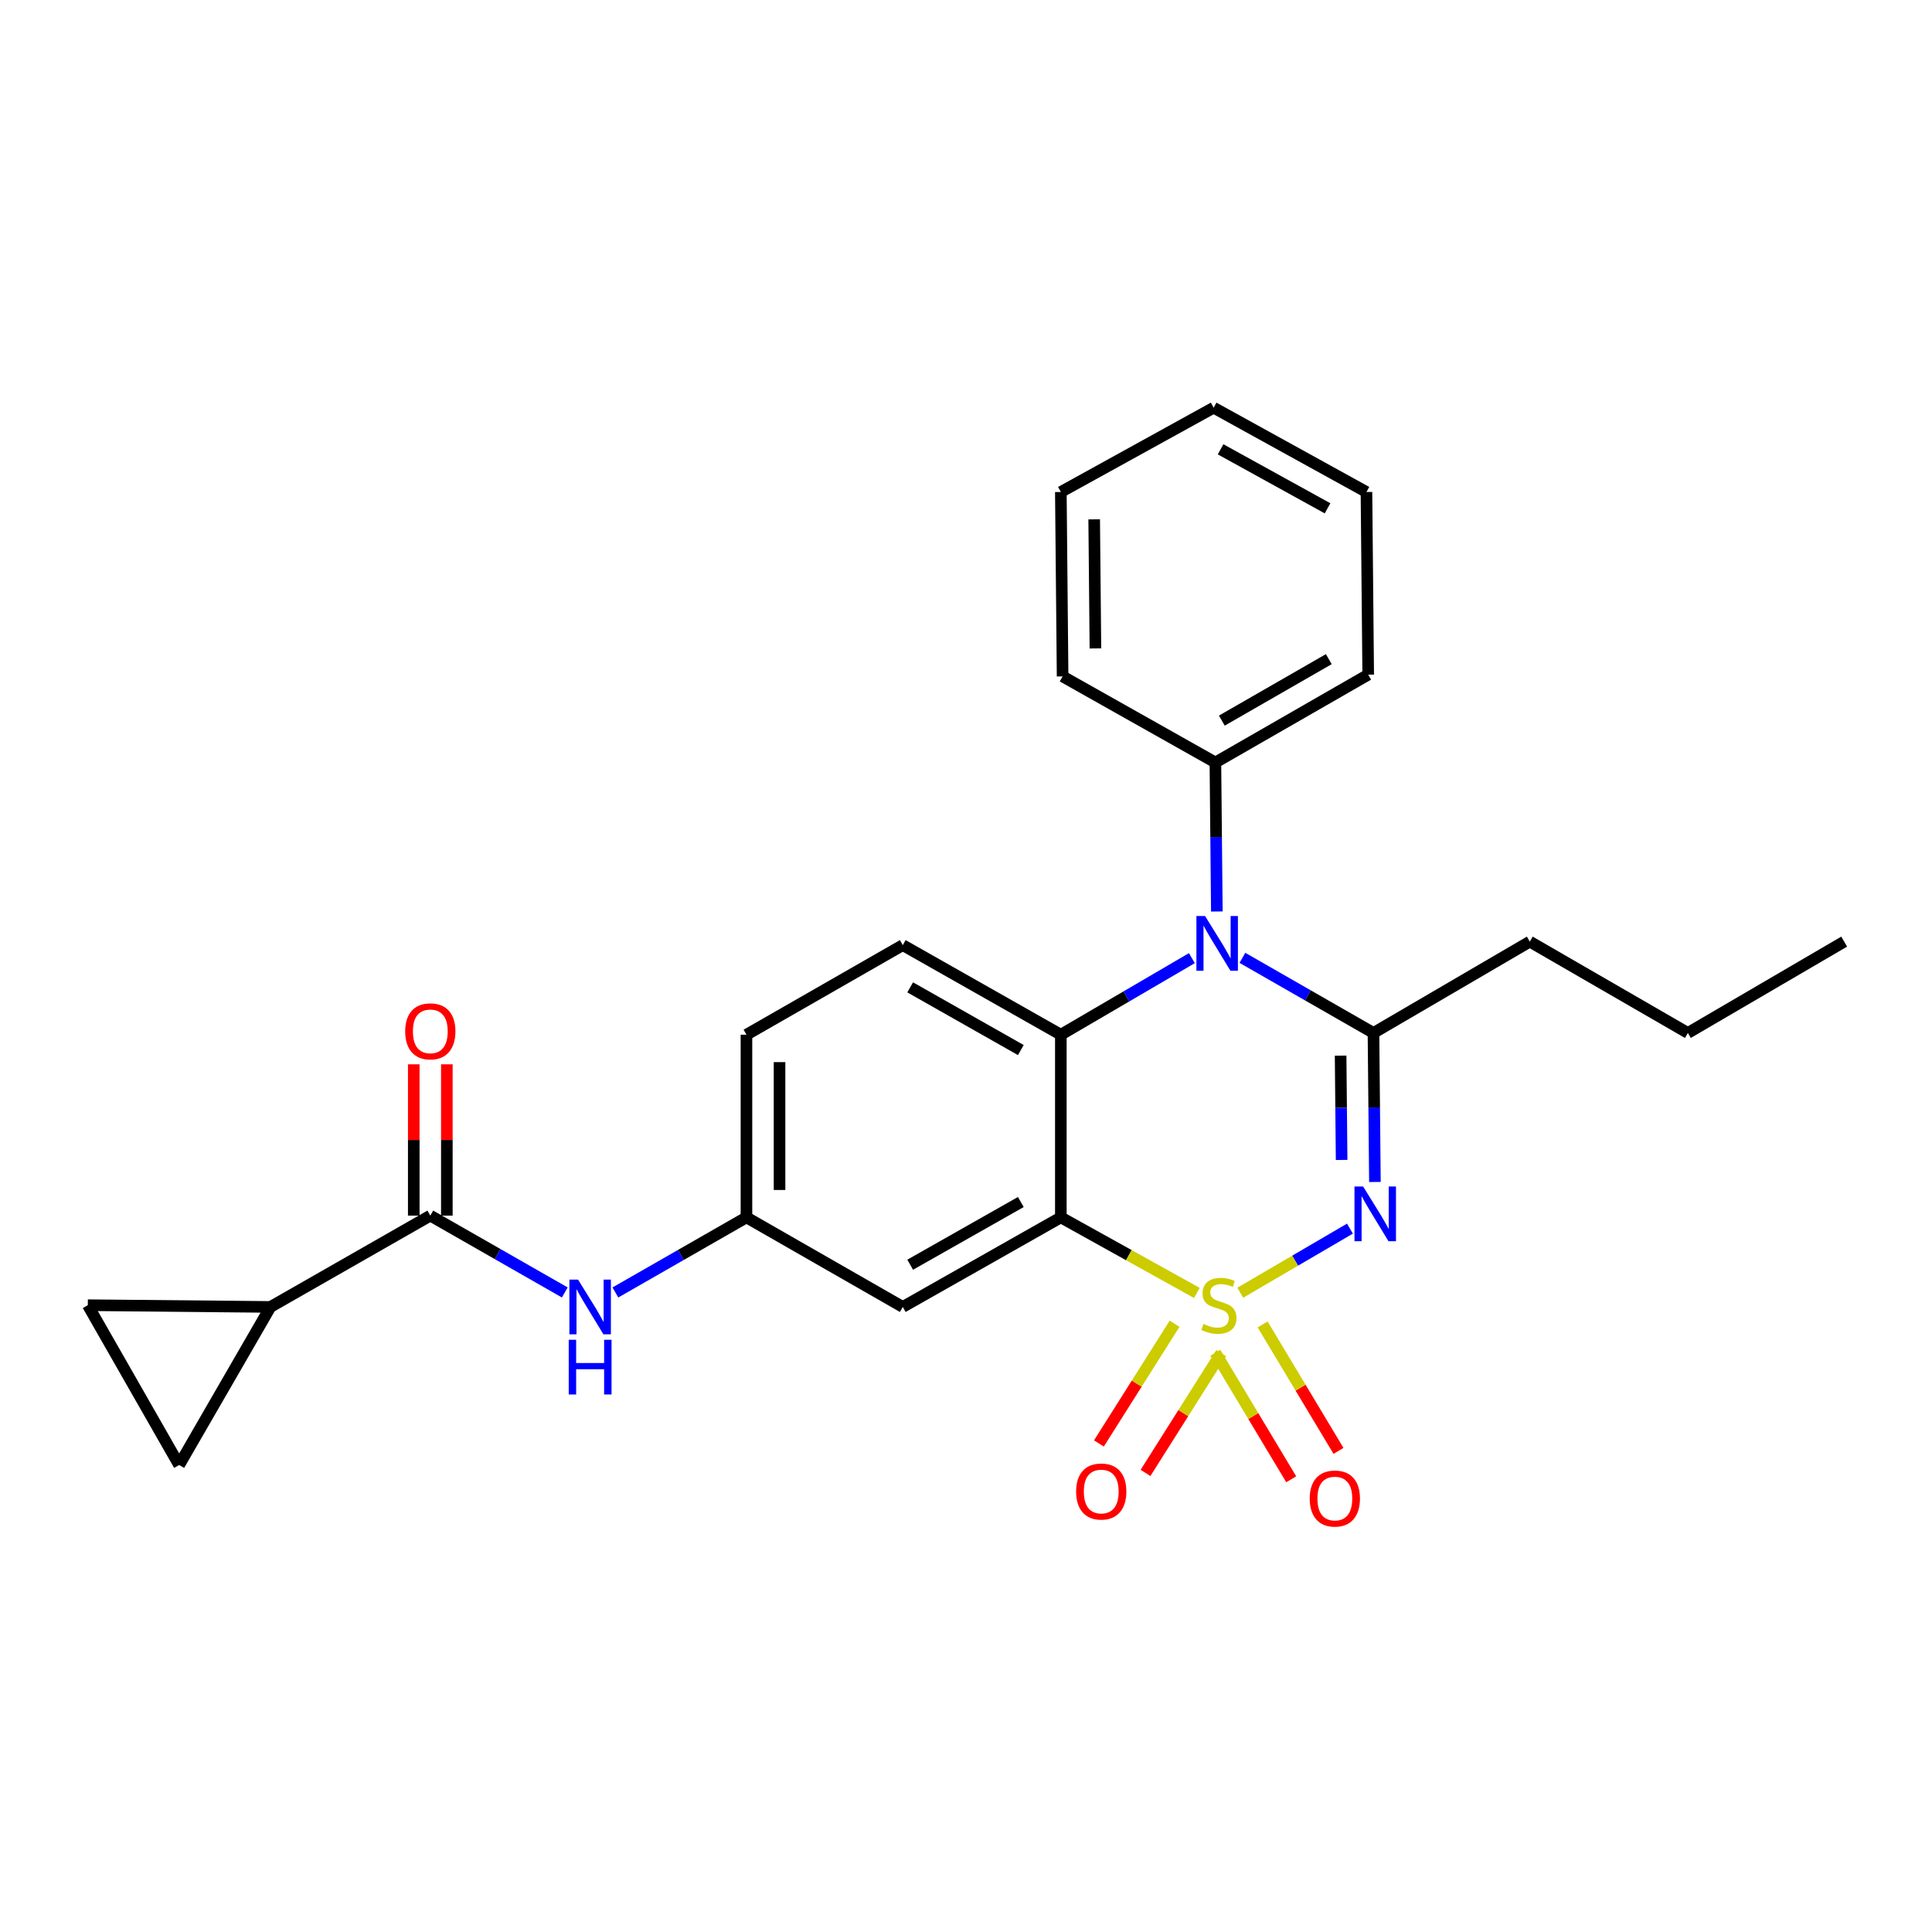 <?xml version='1.0' encoding='iso-8859-1'?>
<svg version='1.1' baseProfile='full'
              xmlns='http://www.w3.org/2000/svg'
                      xmlns:rdkit='http://www.rdkit.org/xml'
                      xmlns:xlink='http://www.w3.org/1999/xlink'
                  xml:space='preserve'
width='1000px' height='1000px' viewBox='0 0 1000 1000'>
<!-- END OF HEADER -->
<rect style='opacity:1.0;fill:#FFFFFF;stroke:none' width='1000' height='1000' x='0' y='0'> </rect>
<path class='bond-0' d='M 139.998,676.469 L 45.455,675.566' style='fill:none;fill-rule:evenodd;stroke:#000000;stroke-width:6px;stroke-linecap:butt;stroke-linejoin:miter;stroke-opacity:1' />
<path class='bond-1' d='M 139.998,676.469 L 92.726,758.293' style='fill:none;fill-rule:evenodd;stroke:#000000;stroke-width:6px;stroke-linecap:butt;stroke-linejoin:miter;stroke-opacity:1' />
<path class='bond-2' d='M 139.998,676.469 L 222.725,629.198' style='fill:none;fill-rule:evenodd;stroke:#000000;stroke-width:6px;stroke-linecap:butt;stroke-linejoin:miter;stroke-opacity:1' />
<path class='bond-3' d='M 292.331,668.971 L 257.528,649.085' style='fill:none;fill-rule:evenodd;stroke:#0000FF;stroke-width:6px;stroke-linecap:butt;stroke-linejoin:miter;stroke-opacity:1' />
<path class='bond-3' d='M 257.528,649.085 L 222.725,629.198' style='fill:none;fill-rule:evenodd;stroke:#000000;stroke-width:6px;stroke-linecap:butt;stroke-linejoin:miter;stroke-opacity:1' />
<path class='bond-4' d='M 318.524,668.98 L 352.444,649.546' style='fill:none;fill-rule:evenodd;stroke:#0000FF;stroke-width:6px;stroke-linecap:butt;stroke-linejoin:miter;stroke-opacity:1' />
<path class='bond-4' d='M 352.444,649.546 L 386.364,630.111' style='fill:none;fill-rule:evenodd;stroke:#000000;stroke-width:6px;stroke-linecap:butt;stroke-linejoin:miter;stroke-opacity:1' />
<path class='bond-5' d='M 231.287,629.198 L 231.287,590.043' style='fill:none;fill-rule:evenodd;stroke:#000000;stroke-width:6px;stroke-linecap:butt;stroke-linejoin:miter;stroke-opacity:1' />
<path class='bond-5' d='M 231.287,590.043 L 231.287,550.888' style='fill:none;fill-rule:evenodd;stroke:#FF0000;stroke-width:6px;stroke-linecap:butt;stroke-linejoin:miter;stroke-opacity:1' />
<path class='bond-5' d='M 214.163,629.198 L 214.163,590.043' style='fill:none;fill-rule:evenodd;stroke:#000000;stroke-width:6px;stroke-linecap:butt;stroke-linejoin:miter;stroke-opacity:1' />
<path class='bond-5' d='M 214.163,590.043 L 214.163,550.888' style='fill:none;fill-rule:evenodd;stroke:#FF0000;stroke-width:6px;stroke-linecap:butt;stroke-linejoin:miter;stroke-opacity:1' />
<path class='bond-6' d='M 45.455,675.566 L 92.726,758.293' style='fill:none;fill-rule:evenodd;stroke:#000000;stroke-width:6px;stroke-linecap:butt;stroke-linejoin:miter;stroke-opacity:1' />
<path class='bond-7' d='M 386.364,535.568 L 386.364,630.111' style='fill:none;fill-rule:evenodd;stroke:#000000;stroke-width:6px;stroke-linecap:butt;stroke-linejoin:miter;stroke-opacity:1' />
<path class='bond-7' d='M 403.488,549.749 L 403.488,615.93' style='fill:none;fill-rule:evenodd;stroke:#000000;stroke-width:6px;stroke-linecap:butt;stroke-linejoin:miter;stroke-opacity:1' />
<path class='bond-8' d='M 386.364,535.568 L 467.274,489.2' style='fill:none;fill-rule:evenodd;stroke:#000000;stroke-width:6px;stroke-linecap:butt;stroke-linejoin:miter;stroke-opacity:1' />
<path class='bond-9' d='M 386.364,630.111 L 467.274,676.469' style='fill:none;fill-rule:evenodd;stroke:#000000;stroke-width:6px;stroke-linecap:butt;stroke-linejoin:miter;stroke-opacity:1' />
<path class='bond-10' d='M 467.274,676.469 L 549.089,630.111' style='fill:none;fill-rule:evenodd;stroke:#000000;stroke-width:6px;stroke-linecap:butt;stroke-linejoin:miter;stroke-opacity:1' />
<path class='bond-10' d='M 471.105,654.617 L 528.375,622.166' style='fill:none;fill-rule:evenodd;stroke:#000000;stroke-width:6px;stroke-linecap:butt;stroke-linejoin:miter;stroke-opacity:1' />
<path class='bond-11' d='M 549.089,630.111 L 549.089,535.568' style='fill:none;fill-rule:evenodd;stroke:#000000;stroke-width:6px;stroke-linecap:butt;stroke-linejoin:miter;stroke-opacity:1' />
<path class='bond-12' d='M 549.089,630.111 L 584.291,649.666' style='fill:none;fill-rule:evenodd;stroke:#000000;stroke-width:6px;stroke-linecap:butt;stroke-linejoin:miter;stroke-opacity:1' />
<path class='bond-12' d='M 584.291,649.666 L 619.492,669.222' style='fill:none;fill-rule:evenodd;stroke:#CCCC00;stroke-width:6px;stroke-linecap:butt;stroke-linejoin:miter;stroke-opacity:1' />
<path class='bond-13' d='M 549.089,535.568 L 467.274,489.2' style='fill:none;fill-rule:evenodd;stroke:#000000;stroke-width:6px;stroke-linecap:butt;stroke-linejoin:miter;stroke-opacity:1' />
<path class='bond-13' d='M 528.373,543.511 L 471.103,511.053' style='fill:none;fill-rule:evenodd;stroke:#000000;stroke-width:6px;stroke-linecap:butt;stroke-linejoin:miter;stroke-opacity:1' />
<path class='bond-14' d='M 549.089,535.568 L 583.003,515.75' style='fill:none;fill-rule:evenodd;stroke:#000000;stroke-width:6px;stroke-linecap:butt;stroke-linejoin:miter;stroke-opacity:1' />
<path class='bond-14' d='M 583.003,515.75 L 616.916,495.932' style='fill:none;fill-rule:evenodd;stroke:#0000FF;stroke-width:6px;stroke-linecap:butt;stroke-linejoin:miter;stroke-opacity:1' />
<path class='bond-15' d='M 629.838,471.786 L 629.462,433.222' style='fill:none;fill-rule:evenodd;stroke:#0000FF;stroke-width:6px;stroke-linecap:butt;stroke-linejoin:miter;stroke-opacity:1' />
<path class='bond-15' d='M 629.462,433.222 L 629.086,394.657' style='fill:none;fill-rule:evenodd;stroke:#000000;stroke-width:6px;stroke-linecap:butt;stroke-linejoin:miter;stroke-opacity:1' />
<path class='bond-16' d='M 643.071,495.778 L 676.99,515.216' style='fill:none;fill-rule:evenodd;stroke:#0000FF;stroke-width:6px;stroke-linecap:butt;stroke-linejoin:miter;stroke-opacity:1' />
<path class='bond-16' d='M 676.99,515.216 L 710.91,534.655' style='fill:none;fill-rule:evenodd;stroke:#000000;stroke-width:6px;stroke-linecap:butt;stroke-linejoin:miter;stroke-opacity:1' />
<path class='bond-17' d='M 692.807,750.982 L 673.166,718.249' style='fill:none;fill-rule:evenodd;stroke:#FF0000;stroke-width:6px;stroke-linecap:butt;stroke-linejoin:miter;stroke-opacity:1' />
<path class='bond-17' d='M 673.166,718.249 L 653.525,685.516' style='fill:none;fill-rule:evenodd;stroke:#CCCC00;stroke-width:6px;stroke-linecap:butt;stroke-linejoin:miter;stroke-opacity:1' />
<path class='bond-17' d='M 668.335,765.667 L 648.694,732.934' style='fill:none;fill-rule:evenodd;stroke:#FF0000;stroke-width:6px;stroke-linecap:butt;stroke-linejoin:miter;stroke-opacity:1' />
<path class='bond-17' d='M 648.694,732.934 L 629.053,700.201' style='fill:none;fill-rule:evenodd;stroke:#CCCC00;stroke-width:6px;stroke-linecap:butt;stroke-linejoin:miter;stroke-opacity:1' />
<path class='bond-18' d='M 592.915,762.381 L 612.501,731.397' style='fill:none;fill-rule:evenodd;stroke:#FF0000;stroke-width:6px;stroke-linecap:butt;stroke-linejoin:miter;stroke-opacity:1' />
<path class='bond-18' d='M 612.501,731.397 L 632.088,700.413' style='fill:none;fill-rule:evenodd;stroke:#CCCC00;stroke-width:6px;stroke-linecap:butt;stroke-linejoin:miter;stroke-opacity:1' />
<path class='bond-18' d='M 568.791,747.131 L 588.377,716.147' style='fill:none;fill-rule:evenodd;stroke:#FF0000;stroke-width:6px;stroke-linecap:butt;stroke-linejoin:miter;stroke-opacity:1' />
<path class='bond-18' d='M 588.377,716.147 L 607.964,685.163' style='fill:none;fill-rule:evenodd;stroke:#CCCC00;stroke-width:6px;stroke-linecap:butt;stroke-linejoin:miter;stroke-opacity:1' />
<path class='bond-19' d='M 710.91,534.655 L 711.282,573.224' style='fill:none;fill-rule:evenodd;stroke:#000000;stroke-width:6px;stroke-linecap:butt;stroke-linejoin:miter;stroke-opacity:1' />
<path class='bond-19' d='M 711.282,573.224 L 711.654,611.793' style='fill:none;fill-rule:evenodd;stroke:#0000FF;stroke-width:6px;stroke-linecap:butt;stroke-linejoin:miter;stroke-opacity:1' />
<path class='bond-19' d='M 693.898,546.391 L 694.159,573.389' style='fill:none;fill-rule:evenodd;stroke:#000000;stroke-width:6px;stroke-linecap:butt;stroke-linejoin:miter;stroke-opacity:1' />
<path class='bond-19' d='M 694.159,573.389 L 694.42,600.388' style='fill:none;fill-rule:evenodd;stroke:#0000FF;stroke-width:6px;stroke-linecap:butt;stroke-linejoin:miter;stroke-opacity:1' />
<path class='bond-20' d='M 710.91,534.655 L 791.82,487.383' style='fill:none;fill-rule:evenodd;stroke:#000000;stroke-width:6px;stroke-linecap:butt;stroke-linejoin:miter;stroke-opacity:1' />
<path class='bond-21' d='M 698.731,635.938 L 670.344,652.526' style='fill:none;fill-rule:evenodd;stroke:#0000FF;stroke-width:6px;stroke-linecap:butt;stroke-linejoin:miter;stroke-opacity:1' />
<path class='bond-21' d='M 670.344,652.526 L 641.956,669.113' style='fill:none;fill-rule:evenodd;stroke:#CCCC00;stroke-width:6px;stroke-linecap:butt;stroke-linejoin:miter;stroke-opacity:1' />
<path class='bond-22' d='M 791.82,487.383 L 873.635,534.655' style='fill:none;fill-rule:evenodd;stroke:#000000;stroke-width:6px;stroke-linecap:butt;stroke-linejoin:miter;stroke-opacity:1' />
<path class='bond-23' d='M 873.635,534.655 L 954.545,487.383' style='fill:none;fill-rule:evenodd;stroke:#000000;stroke-width:6px;stroke-linecap:butt;stroke-linejoin:miter;stroke-opacity:1' />
<path class='bond-24' d='M 629.086,394.657 L 708.18,349.202' style='fill:none;fill-rule:evenodd;stroke:#000000;stroke-width:6px;stroke-linecap:butt;stroke-linejoin:miter;stroke-opacity:1' />
<path class='bond-24' d='M 632.418,372.992 L 687.783,341.174' style='fill:none;fill-rule:evenodd;stroke:#000000;stroke-width:6px;stroke-linecap:butt;stroke-linejoin:miter;stroke-opacity:1' />
<path class='bond-25' d='M 629.086,394.657 L 550.002,350.106' style='fill:none;fill-rule:evenodd;stroke:#000000;stroke-width:6px;stroke-linecap:butt;stroke-linejoin:miter;stroke-opacity:1' />
<path class='bond-26' d='M 708.18,349.202 L 707.276,254.659' style='fill:none;fill-rule:evenodd;stroke:#000000;stroke-width:6px;stroke-linecap:butt;stroke-linejoin:miter;stroke-opacity:1' />
<path class='bond-27' d='M 550.002,350.106 L 549.089,254.659' style='fill:none;fill-rule:evenodd;stroke:#000000;stroke-width:6px;stroke-linecap:butt;stroke-linejoin:miter;stroke-opacity:1' />
<path class='bond-27' d='M 566.988,335.625 L 566.349,268.813' style='fill:none;fill-rule:evenodd;stroke:#000000;stroke-width:6px;stroke-linecap:butt;stroke-linejoin:miter;stroke-opacity:1' />
<path class='bond-28' d='M 707.276,254.659 L 628.182,211.022' style='fill:none;fill-rule:evenodd;stroke:#000000;stroke-width:6px;stroke-linecap:butt;stroke-linejoin:miter;stroke-opacity:1' />
<path class='bond-28' d='M 687.14,263.107 L 631.774,232.561' style='fill:none;fill-rule:evenodd;stroke:#000000;stroke-width:6px;stroke-linecap:butt;stroke-linejoin:miter;stroke-opacity:1' />
<path class='bond-29' d='M 549.089,254.659 L 628.182,211.022' style='fill:none;fill-rule:evenodd;stroke:#000000;stroke-width:6px;stroke-linecap:butt;stroke-linejoin:miter;stroke-opacity:1' />
<path  class='atom-1' d='M 299.193 662.309
L 308.473 677.309
Q 309.393 678.789, 310.873 681.469
Q 312.353 684.149, 312.433 684.309
L 312.433 662.309
L 316.193 662.309
L 316.193 690.629
L 312.313 690.629
L 302.353 674.229
Q 301.193 672.309, 299.953 670.109
Q 298.753 667.909, 298.393 667.229
L 298.393 690.629
L 294.713 690.629
L 294.713 662.309
L 299.193 662.309
' fill='#0000FF'/>
<path  class='atom-1' d='M 294.373 693.461
L 298.213 693.461
L 298.213 705.501
L 312.693 705.501
L 312.693 693.461
L 316.533 693.461
L 316.533 721.781
L 312.693 721.781
L 312.693 708.701
L 298.213 708.701
L 298.213 721.781
L 294.373 721.781
L 294.373 693.461
' fill='#0000FF'/>
<path  class='atom-3' d='M 209.725 533.821
Q 209.725 527.021, 213.085 523.221
Q 216.445 519.421, 222.725 519.421
Q 229.005 519.421, 232.365 523.221
Q 235.725 527.021, 235.725 533.821
Q 235.725 540.701, 232.325 544.621
Q 228.925 548.501, 222.725 548.501
Q 216.485 548.501, 213.085 544.621
Q 209.725 540.741, 209.725 533.821
M 222.725 545.301
Q 227.045 545.301, 229.365 542.421
Q 231.725 539.501, 231.725 533.821
Q 231.725 528.261, 229.365 525.461
Q 227.045 522.621, 222.725 522.621
Q 218.405 522.621, 216.045 525.421
Q 213.725 528.221, 213.725 533.821
Q 213.725 539.541, 216.045 542.421
Q 218.405 545.301, 222.725 545.301
' fill='#FF0000'/>
<path  class='atom-11' d='M 623.739 474.127
L 633.019 489.127
Q 633.939 490.607, 635.419 493.287
Q 636.899 495.967, 636.979 496.127
L 636.979 474.127
L 640.739 474.127
L 640.739 502.447
L 636.859 502.447
L 626.899 486.047
Q 625.739 484.127, 624.499 481.927
Q 623.299 479.727, 622.939 479.047
L 622.939 502.447
L 619.259 502.447
L 619.259 474.127
L 623.739 474.127
' fill='#0000FF'/>
<path  class='atom-12' d='M 677.913 775.64
Q 677.913 768.84, 681.273 765.04
Q 684.633 761.24, 690.913 761.24
Q 697.193 761.24, 700.553 765.04
Q 703.913 768.84, 703.913 775.64
Q 703.913 782.52, 700.513 786.44
Q 697.113 790.32, 690.913 790.32
Q 684.673 790.32, 681.273 786.44
Q 677.913 782.56, 677.913 775.64
M 690.913 787.12
Q 695.233 787.12, 697.553 784.24
Q 699.913 781.32, 699.913 775.64
Q 699.913 770.08, 697.553 767.28
Q 695.233 764.44, 690.913 764.44
Q 686.593 764.44, 684.233 767.24
Q 681.913 770.04, 681.913 775.64
Q 681.913 781.36, 684.233 784.24
Q 686.593 787.12, 690.913 787.12
' fill='#FF0000'/>
<path  class='atom-13' d='M 556.999 772.006
Q 556.999 765.206, 560.359 761.406
Q 563.719 757.606, 569.999 757.606
Q 576.279 757.606, 579.639 761.406
Q 582.999 765.206, 582.999 772.006
Q 582.999 778.886, 579.599 782.806
Q 576.199 786.686, 569.999 786.686
Q 563.759 786.686, 560.359 782.806
Q 556.999 778.926, 556.999 772.006
M 569.999 783.486
Q 574.319 783.486, 576.639 780.606
Q 578.999 777.686, 578.999 772.006
Q 578.999 766.446, 576.639 763.646
Q 574.319 760.806, 569.999 760.806
Q 565.679 760.806, 563.319 763.606
Q 560.999 766.406, 560.999 772.006
Q 560.999 777.726, 563.319 780.606
Q 565.679 783.486, 569.999 783.486
' fill='#FF0000'/>
<path  class='atom-15' d='M 705.554 614.134
L 714.834 629.134
Q 715.754 630.614, 717.234 633.294
Q 718.714 635.974, 718.794 636.134
L 718.794 614.134
L 722.554 614.134
L 722.554 642.454
L 718.674 642.454
L 708.714 626.054
Q 707.554 624.134, 706.314 621.934
Q 705.114 619.734, 704.754 619.054
L 704.754 642.454
L 701.074 642.454
L 701.074 614.134
L 705.554 614.134
' fill='#0000FF'/>
<path  class='atom-16' d='M 622.913 685.286
Q 623.233 685.406, 624.553 685.966
Q 625.873 686.526, 627.313 686.886
Q 628.793 687.206, 630.233 687.206
Q 632.913 687.206, 634.473 685.926
Q 636.033 684.606, 636.033 682.326
Q 636.033 680.766, 635.233 679.806
Q 634.473 678.846, 633.273 678.326
Q 632.073 677.806, 630.073 677.206
Q 627.553 676.446, 626.033 675.726
Q 624.553 675.006, 623.473 673.486
Q 622.433 671.966, 622.433 669.406
Q 622.433 665.846, 624.833 663.646
Q 627.273 661.446, 632.073 661.446
Q 635.353 661.446, 639.073 663.006
L 638.153 666.086
Q 634.753 664.686, 632.193 664.686
Q 629.433 664.686, 627.913 665.846
Q 626.393 666.966, 626.433 668.926
Q 626.433 670.446, 627.193 671.366
Q 627.993 672.286, 629.113 672.806
Q 630.273 673.326, 632.193 673.926
Q 634.753 674.726, 636.273 675.526
Q 637.793 676.326, 638.873 677.966
Q 639.993 679.566, 639.993 682.326
Q 639.993 686.246, 637.353 688.366
Q 634.753 690.446, 630.393 690.446
Q 627.873 690.446, 625.953 689.886
Q 624.073 689.366, 621.833 688.446
L 622.913 685.286
' fill='#CCCC00'/>
</svg>
